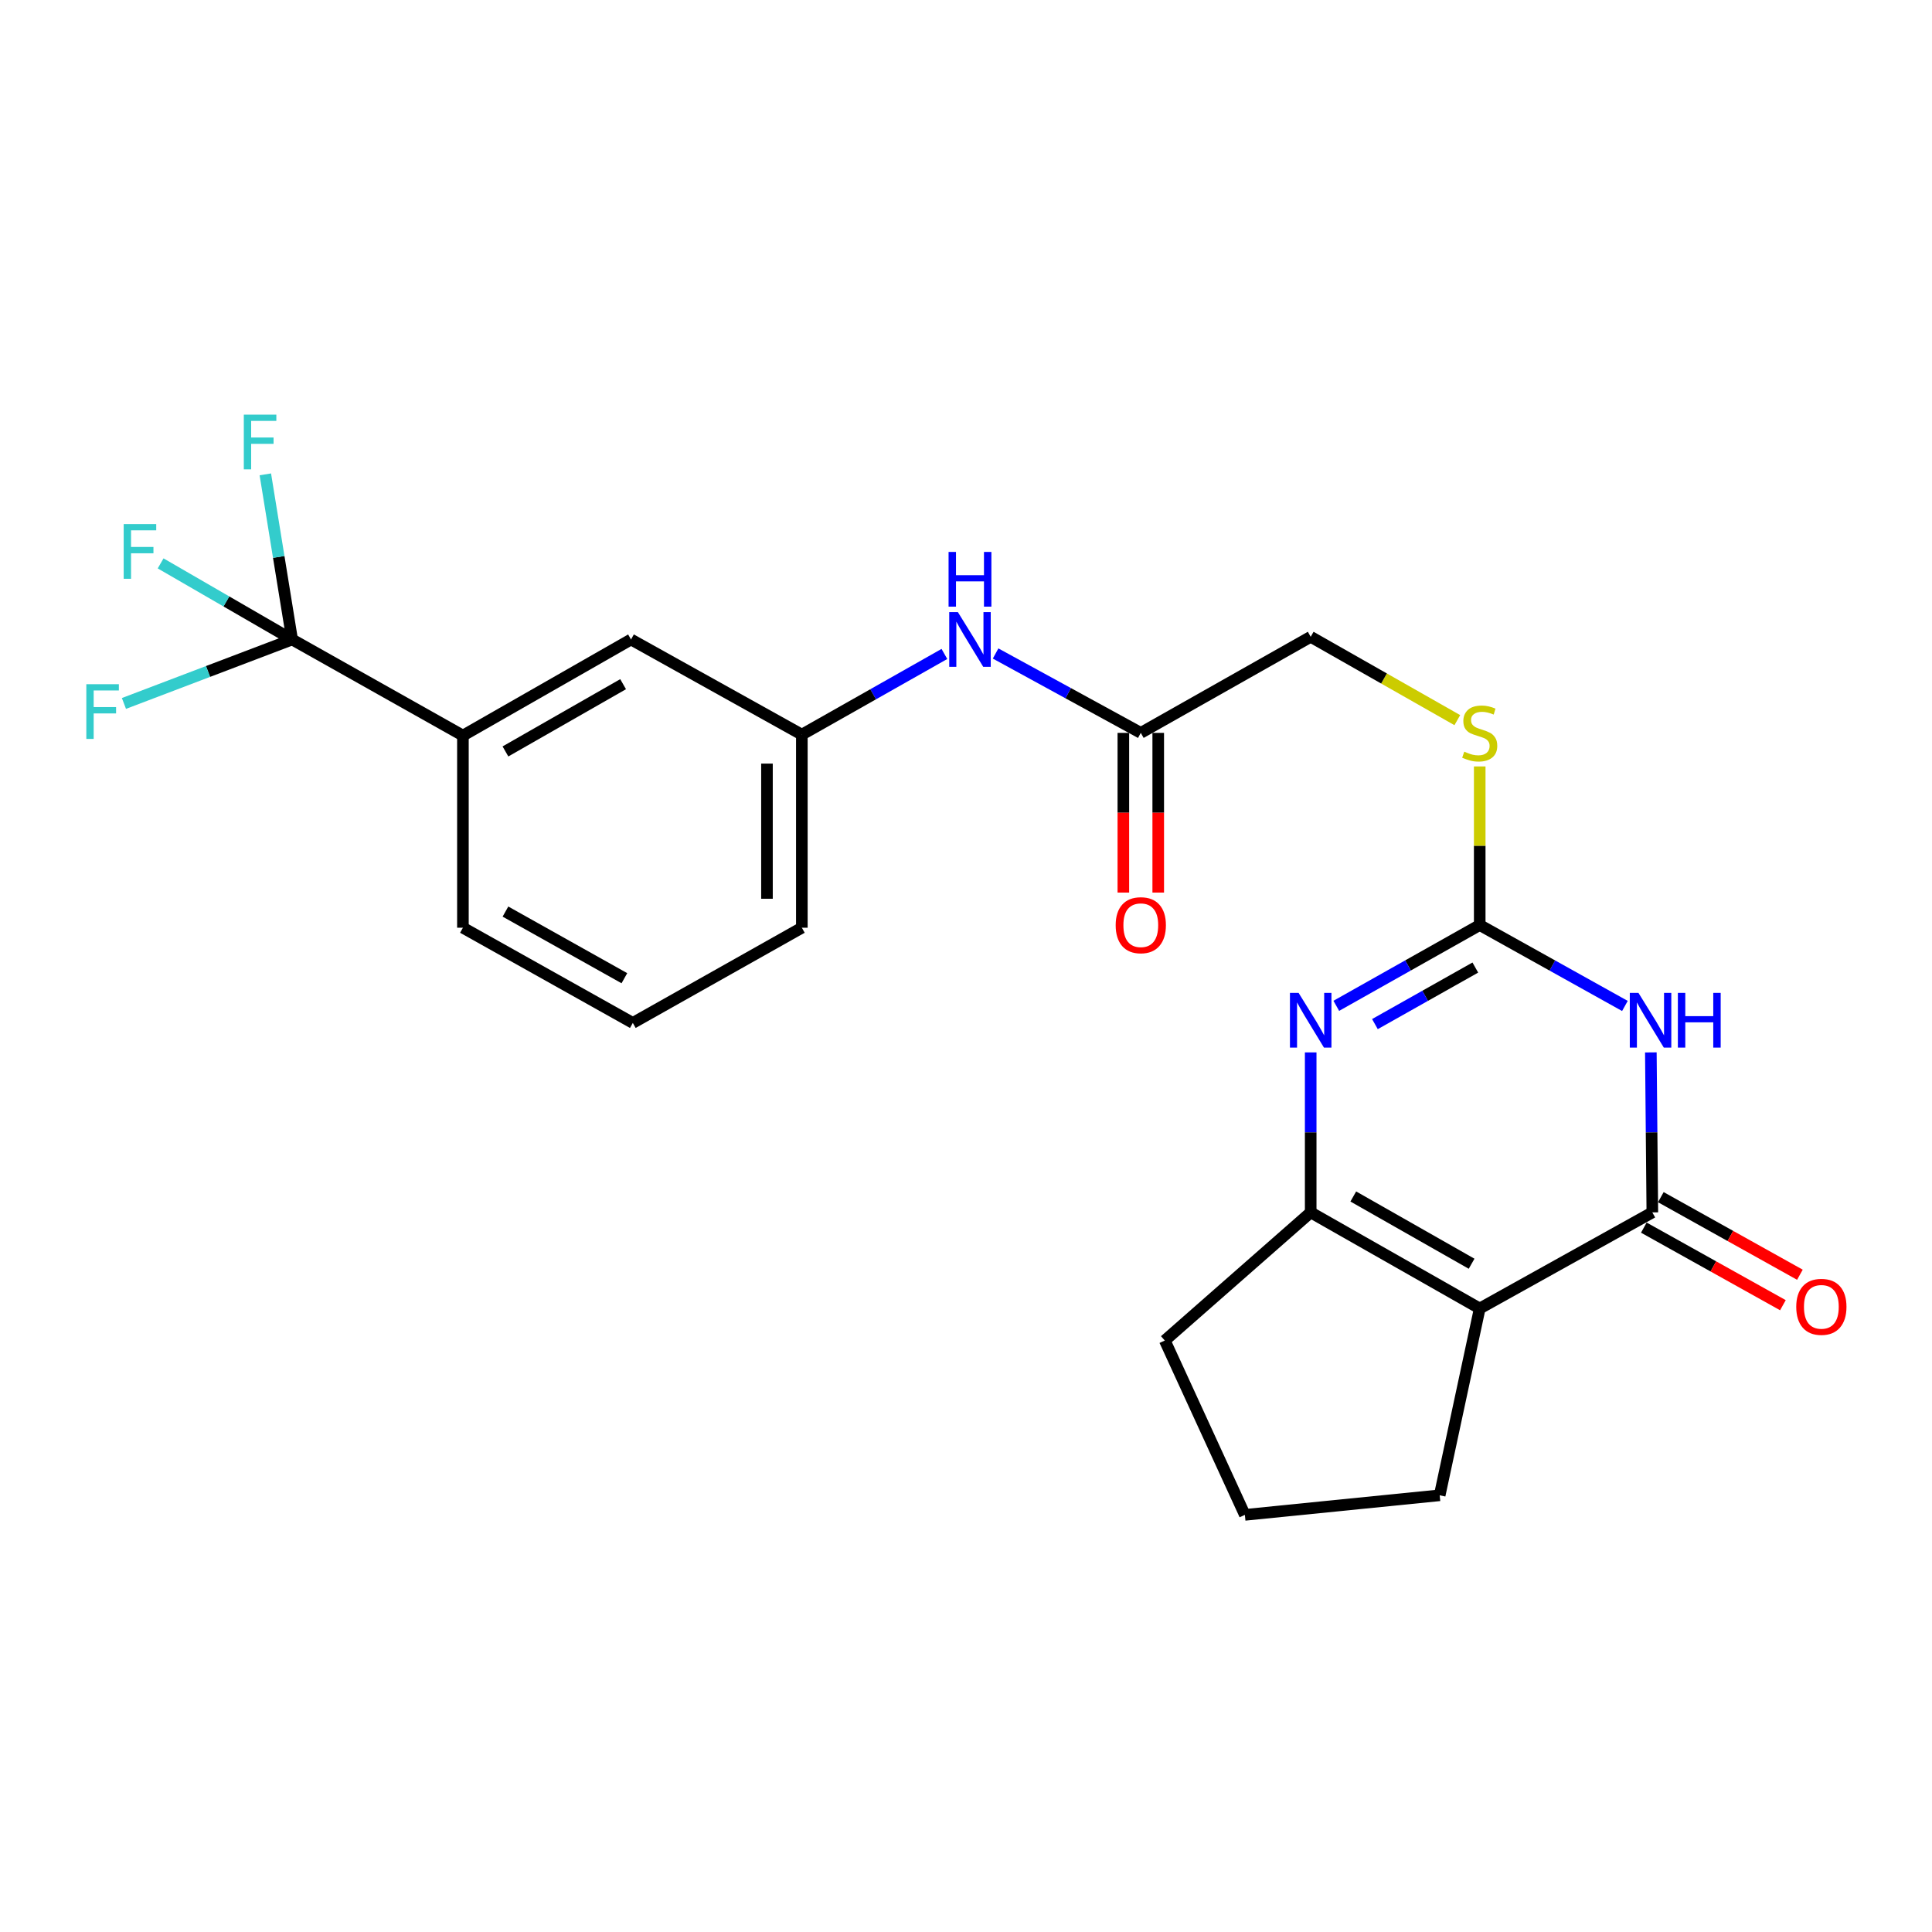 <?xml version='1.0' encoding='iso-8859-1'?>
<svg version='1.1' baseProfile='full'
              xmlns='http://www.w3.org/2000/svg'
                      xmlns:rdkit='http://www.rdkit.org/xml'
                      xmlns:xlink='http://www.w3.org/1999/xlink'
                  xml:space='preserve'
width='1000px' height='1000px' viewBox='0 0 1000 1000'>
<!-- END OF HEADER -->
<rect style='opacity:1.0;fill:#FFFFFF;stroke:none' width='1000' height='1000' x='0' y='0'> </rect>
<path class='bond-0' d='M 854.476,544.724 L 854.86,586.127' style='fill:none;fill-rule:evenodd;stroke:#0000FF;stroke-width:6px;stroke-linecap:butt;stroke-linejoin:miter;stroke-opacity:1' />
<path class='bond-0' d='M 854.86,586.127 L 855.244,627.531' style='fill:none;fill-rule:evenodd;stroke:#000000;stroke-width:6px;stroke-linecap:butt;stroke-linejoin:miter;stroke-opacity:1' />
<path class='bond-2' d='M 841.051,520.682 L 803.476,499.742' style='fill:none;fill-rule:evenodd;stroke:#0000FF;stroke-width:6px;stroke-linecap:butt;stroke-linejoin:miter;stroke-opacity:1' />
<path class='bond-2' d='M 803.476,499.742 L 765.9,478.802' style='fill:none;fill-rule:evenodd;stroke:#000000;stroke-width:6px;stroke-linecap:butt;stroke-linejoin:miter;stroke-opacity:1' />
<path class='bond-1' d='M 855.244,627.531 L 765.9,677.268' style='fill:none;fill-rule:evenodd;stroke:#000000;stroke-width:6px;stroke-linecap:butt;stroke-linejoin:miter;stroke-opacity:1' />
<path class='bond-10' d='M 850.847,635.414 L 886.839,655.492' style='fill:none;fill-rule:evenodd;stroke:#000000;stroke-width:6px;stroke-linecap:butt;stroke-linejoin:miter;stroke-opacity:1' />
<path class='bond-10' d='M 886.839,655.492 L 922.831,675.569' style='fill:none;fill-rule:evenodd;stroke:#FF0000;stroke-width:6px;stroke-linecap:butt;stroke-linejoin:miter;stroke-opacity:1' />
<path class='bond-10' d='M 859.642,619.648 L 895.634,639.726' style='fill:none;fill-rule:evenodd;stroke:#000000;stroke-width:6px;stroke-linecap:butt;stroke-linejoin:miter;stroke-opacity:1' />
<path class='bond-10' d='M 895.634,639.726 L 931.626,659.803' style='fill:none;fill-rule:evenodd;stroke:#FF0000;stroke-width:6px;stroke-linecap:butt;stroke-linejoin:miter;stroke-opacity:1' />
<path class='bond-18' d='M 765.9,677.268 L 745.179,773.963' style='fill:none;fill-rule:evenodd;stroke:#000000;stroke-width:6px;stroke-linecap:butt;stroke-linejoin:miter;stroke-opacity:1' />
<path class='bond-24' d='M 765.9,677.268 L 678.412,627.531' style='fill:none;fill-rule:evenodd;stroke:#000000;stroke-width:6px;stroke-linecap:butt;stroke-linejoin:miter;stroke-opacity:1' />
<path class='bond-24' d='M 761.699,654.113 L 700.458,619.297' style='fill:none;fill-rule:evenodd;stroke:#000000;stroke-width:6px;stroke-linecap:butt;stroke-linejoin:miter;stroke-opacity:1' />
<path class='bond-3' d='M 765.9,478.802 L 728.781,499.708' style='fill:none;fill-rule:evenodd;stroke:#000000;stroke-width:6px;stroke-linecap:butt;stroke-linejoin:miter;stroke-opacity:1' />
<path class='bond-3' d='M 728.781,499.708 L 691.662,520.615' style='fill:none;fill-rule:evenodd;stroke:#0000FF;stroke-width:6px;stroke-linecap:butt;stroke-linejoin:miter;stroke-opacity:1' />
<path class='bond-3' d='M 763.624,500.804 L 737.641,515.438' style='fill:none;fill-rule:evenodd;stroke:#000000;stroke-width:6px;stroke-linecap:butt;stroke-linejoin:miter;stroke-opacity:1' />
<path class='bond-3' d='M 737.641,515.438 L 711.658,530.073' style='fill:none;fill-rule:evenodd;stroke:#0000FF;stroke-width:6px;stroke-linecap:butt;stroke-linejoin:miter;stroke-opacity:1' />
<path class='bond-8' d='M 765.9,478.802 L 765.9,437.753' style='fill:none;fill-rule:evenodd;stroke:#000000;stroke-width:6px;stroke-linecap:butt;stroke-linejoin:miter;stroke-opacity:1' />
<path class='bond-8' d='M 765.9,437.753 L 765.9,396.705' style='fill:none;fill-rule:evenodd;stroke:#CCCC00;stroke-width:6px;stroke-linecap:butt;stroke-linejoin:miter;stroke-opacity:1' />
<path class='bond-4' d='M 678.412,544.724 L 678.412,586.127' style='fill:none;fill-rule:evenodd;stroke:#0000FF;stroke-width:6px;stroke-linecap:butt;stroke-linejoin:miter;stroke-opacity:1' />
<path class='bond-4' d='M 678.412,586.127 L 678.412,627.531' style='fill:none;fill-rule:evenodd;stroke:#000000;stroke-width:6px;stroke-linecap:butt;stroke-linejoin:miter;stroke-opacity:1' />
<path class='bond-19' d='M 678.412,627.531 L 602.899,693.857' style='fill:none;fill-rule:evenodd;stroke:#000000;stroke-width:6px;stroke-linecap:butt;stroke-linejoin:miter;stroke-opacity:1' />
<path class='bond-5' d='M 151.205,330.995 L 239.606,380.732' style='fill:none;fill-rule:evenodd;stroke:#000000;stroke-width:6px;stroke-linecap:butt;stroke-linejoin:miter;stroke-opacity:1' />
<path class='bond-14' d='M 151.205,330.995 L 107.677,347.55' style='fill:none;fill-rule:evenodd;stroke:#000000;stroke-width:6px;stroke-linecap:butt;stroke-linejoin:miter;stroke-opacity:1' />
<path class='bond-14' d='M 107.677,347.55 L 64.15,364.105' style='fill:none;fill-rule:evenodd;stroke:#33CCCC;stroke-width:6px;stroke-linecap:butt;stroke-linejoin:miter;stroke-opacity:1' />
<path class='bond-15' d='M 151.205,330.995 L 144.27,288.259' style='fill:none;fill-rule:evenodd;stroke:#000000;stroke-width:6px;stroke-linecap:butt;stroke-linejoin:miter;stroke-opacity:1' />
<path class='bond-15' d='M 144.27,288.259 L 137.334,245.523' style='fill:none;fill-rule:evenodd;stroke:#33CCCC;stroke-width:6px;stroke-linecap:butt;stroke-linejoin:miter;stroke-opacity:1' />
<path class='bond-16' d='M 151.205,330.995 L 117.172,311.302' style='fill:none;fill-rule:evenodd;stroke:#000000;stroke-width:6px;stroke-linecap:butt;stroke-linejoin:miter;stroke-opacity:1' />
<path class='bond-16' d='M 117.172,311.302 L 83.138,291.609' style='fill:none;fill-rule:evenodd;stroke:#33CCCC;stroke-width:6px;stroke-linecap:butt;stroke-linejoin:miter;stroke-opacity:1' />
<path class='bond-6' d='M 239.606,380.732 L 326.613,330.995' style='fill:none;fill-rule:evenodd;stroke:#000000;stroke-width:6px;stroke-linecap:butt;stroke-linejoin:miter;stroke-opacity:1' />
<path class='bond-6' d='M 261.617,388.945 L 322.522,354.129' style='fill:none;fill-rule:evenodd;stroke:#000000;stroke-width:6px;stroke-linecap:butt;stroke-linejoin:miter;stroke-opacity:1' />
<path class='bond-26' d='M 239.606,380.732 L 239.606,480.186' style='fill:none;fill-rule:evenodd;stroke:#000000;stroke-width:6px;stroke-linecap:butt;stroke-linejoin:miter;stroke-opacity:1' />
<path class='bond-7' d='M 590.472,379.338 L 678.412,329.611' style='fill:none;fill-rule:evenodd;stroke:#000000;stroke-width:6px;stroke-linecap:butt;stroke-linejoin:miter;stroke-opacity:1' />
<path class='bond-9' d='M 590.472,379.338 L 552.896,358.792' style='fill:none;fill-rule:evenodd;stroke:#000000;stroke-width:6px;stroke-linecap:butt;stroke-linejoin:miter;stroke-opacity:1' />
<path class='bond-9' d='M 552.896,358.792 L 515.32,338.245' style='fill:none;fill-rule:evenodd;stroke:#0000FF;stroke-width:6px;stroke-linecap:butt;stroke-linejoin:miter;stroke-opacity:1' />
<path class='bond-13' d='M 581.446,379.338 L 581.446,420.667' style='fill:none;fill-rule:evenodd;stroke:#000000;stroke-width:6px;stroke-linecap:butt;stroke-linejoin:miter;stroke-opacity:1' />
<path class='bond-13' d='M 581.446,420.667 L 581.446,461.995' style='fill:none;fill-rule:evenodd;stroke:#FF0000;stroke-width:6px;stroke-linecap:butt;stroke-linejoin:miter;stroke-opacity:1' />
<path class='bond-13' d='M 599.499,379.338 L 599.499,420.667' style='fill:none;fill-rule:evenodd;stroke:#000000;stroke-width:6px;stroke-linecap:butt;stroke-linejoin:miter;stroke-opacity:1' />
<path class='bond-13' d='M 599.499,420.667 L 599.499,461.995' style='fill:none;fill-rule:evenodd;stroke:#FF0000;stroke-width:6px;stroke-linecap:butt;stroke-linejoin:miter;stroke-opacity:1' />
<path class='bond-17' d='M 754.305,372.747 L 716.358,351.179' style='fill:none;fill-rule:evenodd;stroke:#CCCC00;stroke-width:6px;stroke-linecap:butt;stroke-linejoin:miter;stroke-opacity:1' />
<path class='bond-17' d='M 716.358,351.179 L 678.412,329.611' style='fill:none;fill-rule:evenodd;stroke:#000000;stroke-width:6px;stroke-linecap:butt;stroke-linejoin:miter;stroke-opacity:1' />
<path class='bond-12' d='M 488.821,338.487 L 451.928,359.364' style='fill:none;fill-rule:evenodd;stroke:#0000FF;stroke-width:6px;stroke-linecap:butt;stroke-linejoin:miter;stroke-opacity:1' />
<path class='bond-12' d='M 451.928,359.364 L 415.034,380.241' style='fill:none;fill-rule:evenodd;stroke:#000000;stroke-width:6px;stroke-linecap:butt;stroke-linejoin:miter;stroke-opacity:1' />
<path class='bond-11' d='M 326.613,330.995 L 415.034,380.241' style='fill:none;fill-rule:evenodd;stroke:#000000;stroke-width:6px;stroke-linecap:butt;stroke-linejoin:miter;stroke-opacity:1' />
<path class='bond-23' d='M 415.034,380.241 L 415.034,480.186' style='fill:none;fill-rule:evenodd;stroke:#000000;stroke-width:6px;stroke-linecap:butt;stroke-linejoin:miter;stroke-opacity:1' />
<path class='bond-23' d='M 396.981,395.233 L 396.981,465.194' style='fill:none;fill-rule:evenodd;stroke:#000000;stroke-width:6px;stroke-linecap:butt;stroke-linejoin:miter;stroke-opacity:1' />
<path class='bond-21' d='M 745.179,773.963 L 644.341,784.093' style='fill:none;fill-rule:evenodd;stroke:#000000;stroke-width:6px;stroke-linecap:butt;stroke-linejoin:miter;stroke-opacity:1' />
<path class='bond-25' d='M 602.899,693.857 L 644.341,784.093' style='fill:none;fill-rule:evenodd;stroke:#000000;stroke-width:6px;stroke-linecap:butt;stroke-linejoin:miter;stroke-opacity:1' />
<path class='bond-20' d='M 239.606,480.186 L 327.546,529.461' style='fill:none;fill-rule:evenodd;stroke:#000000;stroke-width:6px;stroke-linecap:butt;stroke-linejoin:miter;stroke-opacity:1' />
<path class='bond-20' d='M 261.622,471.828 L 323.18,506.321' style='fill:none;fill-rule:evenodd;stroke:#000000;stroke-width:6px;stroke-linecap:butt;stroke-linejoin:miter;stroke-opacity:1' />
<path class='bond-22' d='M 327.546,529.461 L 415.034,480.186' style='fill:none;fill-rule:evenodd;stroke:#000000;stroke-width:6px;stroke-linecap:butt;stroke-linejoin:miter;stroke-opacity:1' />
<path  class='atom-0' d='M 848.062 513.917
L 857.342 528.917
Q 858.262 530.397, 859.742 533.077
Q 861.222 535.757, 861.302 535.917
L 861.302 513.917
L 865.062 513.917
L 865.062 542.237
L 861.182 542.237
L 851.222 525.837
Q 850.062 523.917, 848.822 521.717
Q 847.622 519.517, 847.262 518.837
L 847.262 542.237
L 843.582 542.237
L 843.582 513.917
L 848.062 513.917
' fill='#0000FF'/>
<path  class='atom-0' d='M 868.462 513.917
L 872.302 513.917
L 872.302 525.957
L 886.782 525.957
L 886.782 513.917
L 890.622 513.917
L 890.622 542.237
L 886.782 542.237
L 886.782 529.157
L 872.302 529.157
L 872.302 542.237
L 868.462 542.237
L 868.462 513.917
' fill='#0000FF'/>
<path  class='atom-4' d='M 672.152 513.917
L 681.432 528.917
Q 682.352 530.397, 683.832 533.077
Q 685.312 535.757, 685.392 535.917
L 685.392 513.917
L 689.152 513.917
L 689.152 542.237
L 685.272 542.237
L 675.312 525.837
Q 674.152 523.917, 672.912 521.717
Q 671.712 519.517, 671.352 518.837
L 671.352 542.237
L 667.672 542.237
L 667.672 513.917
L 672.152 513.917
' fill='#0000FF'/>
<path  class='atom-9' d='M 757.9 389.058
Q 758.22 389.178, 759.54 389.738
Q 760.86 390.298, 762.3 390.658
Q 763.78 390.978, 765.22 390.978
Q 767.9 390.978, 769.46 389.698
Q 771.02 388.378, 771.02 386.098
Q 771.02 384.538, 770.22 383.578
Q 769.46 382.618, 768.26 382.098
Q 767.06 381.578, 765.06 380.978
Q 762.54 380.218, 761.02 379.498
Q 759.54 378.778, 758.46 377.258
Q 757.42 375.738, 757.42 373.178
Q 757.42 369.618, 759.82 367.418
Q 762.26 365.218, 767.06 365.218
Q 770.34 365.218, 774.06 366.778
L 773.14 369.858
Q 769.74 368.458, 767.18 368.458
Q 764.42 368.458, 762.9 369.618
Q 761.38 370.738, 761.42 372.698
Q 761.42 374.218, 762.18 375.138
Q 762.98 376.058, 764.1 376.578
Q 765.26 377.098, 767.18 377.698
Q 769.74 378.498, 771.26 379.298
Q 772.78 380.098, 773.86 381.738
Q 774.98 383.338, 774.98 386.098
Q 774.98 390.018, 772.34 392.138
Q 769.74 394.218, 765.38 394.218
Q 762.86 394.218, 760.94 393.658
Q 759.06 393.138, 756.82 392.218
L 757.9 389.058
' fill='#CCCC00'/>
<path  class='atom-10' d='M 495.801 316.835
L 505.081 331.835
Q 506.001 333.315, 507.481 335.995
Q 508.961 338.675, 509.041 338.835
L 509.041 316.835
L 512.801 316.835
L 512.801 345.155
L 508.921 345.155
L 498.961 328.755
Q 497.801 326.835, 496.561 324.635
Q 495.361 322.435, 495.001 321.755
L 495.001 345.155
L 491.321 345.155
L 491.321 316.835
L 495.801 316.835
' fill='#0000FF'/>
<path  class='atom-10' d='M 490.981 285.683
L 494.821 285.683
L 494.821 297.723
L 509.301 297.723
L 509.301 285.683
L 513.141 285.683
L 513.141 314.003
L 509.301 314.003
L 509.301 300.923
L 494.821 300.923
L 494.821 314.003
L 490.981 314.003
L 490.981 285.683
' fill='#0000FF'/>
<path  class='atom-11' d='M 929.733 676.415
Q 929.733 669.615, 933.093 665.815
Q 936.453 662.015, 942.733 662.015
Q 949.013 662.015, 952.373 665.815
Q 955.733 669.615, 955.733 676.415
Q 955.733 683.295, 952.333 687.215
Q 948.933 691.095, 942.733 691.095
Q 936.493 691.095, 933.093 687.215
Q 929.733 683.335, 929.733 676.415
M 942.733 687.895
Q 947.053 687.895, 949.373 685.015
Q 951.733 682.095, 951.733 676.415
Q 951.733 670.855, 949.373 668.055
Q 947.053 665.215, 942.733 665.215
Q 938.413 665.215, 936.053 668.015
Q 933.733 670.815, 933.733 676.415
Q 933.733 682.135, 936.053 685.015
Q 938.413 687.895, 942.733 687.895
' fill='#FF0000'/>
<path  class='atom-14' d='M 577.472 478.882
Q 577.472 472.082, 580.832 468.282
Q 584.192 464.482, 590.472 464.482
Q 596.752 464.482, 600.112 468.282
Q 603.472 472.082, 603.472 478.882
Q 603.472 485.762, 600.072 489.682
Q 596.672 493.562, 590.472 493.562
Q 584.232 493.562, 580.832 489.682
Q 577.472 485.802, 577.472 478.882
M 590.472 490.362
Q 594.792 490.362, 597.112 487.482
Q 599.472 484.562, 599.472 478.882
Q 599.472 473.322, 597.112 470.522
Q 594.792 467.682, 590.472 467.682
Q 586.152 467.682, 583.792 470.482
Q 581.472 473.282, 581.472 478.882
Q 581.472 484.602, 583.792 487.482
Q 586.152 490.362, 590.472 490.362
' fill='#FF0000'/>
<path  class='atom-15' d='M 44.686 354.146
L 61.526 354.146
L 61.526 357.386
L 48.486 357.386
L 48.486 365.986
L 60.086 365.986
L 60.086 369.266
L 48.486 369.266
L 48.486 382.466
L 44.686 382.466
L 44.686 354.146
' fill='#33CCCC'/>
<path  class='atom-16' d='M 126.196 214.614
L 143.036 214.614
L 143.036 217.854
L 129.996 217.854
L 129.996 226.454
L 141.596 226.454
L 141.596 229.734
L 129.996 229.734
L 129.996 242.934
L 126.196 242.934
L 126.196 214.614
' fill='#33CCCC'/>
<path  class='atom-17' d='M 64.023 271.261
L 80.863 271.261
L 80.863 274.501
L 67.823 274.501
L 67.823 283.101
L 79.423 283.101
L 79.423 286.381
L 67.823 286.381
L 67.823 299.581
L 64.023 299.581
L 64.023 271.261
' fill='#33CCCC'/>
</svg>
